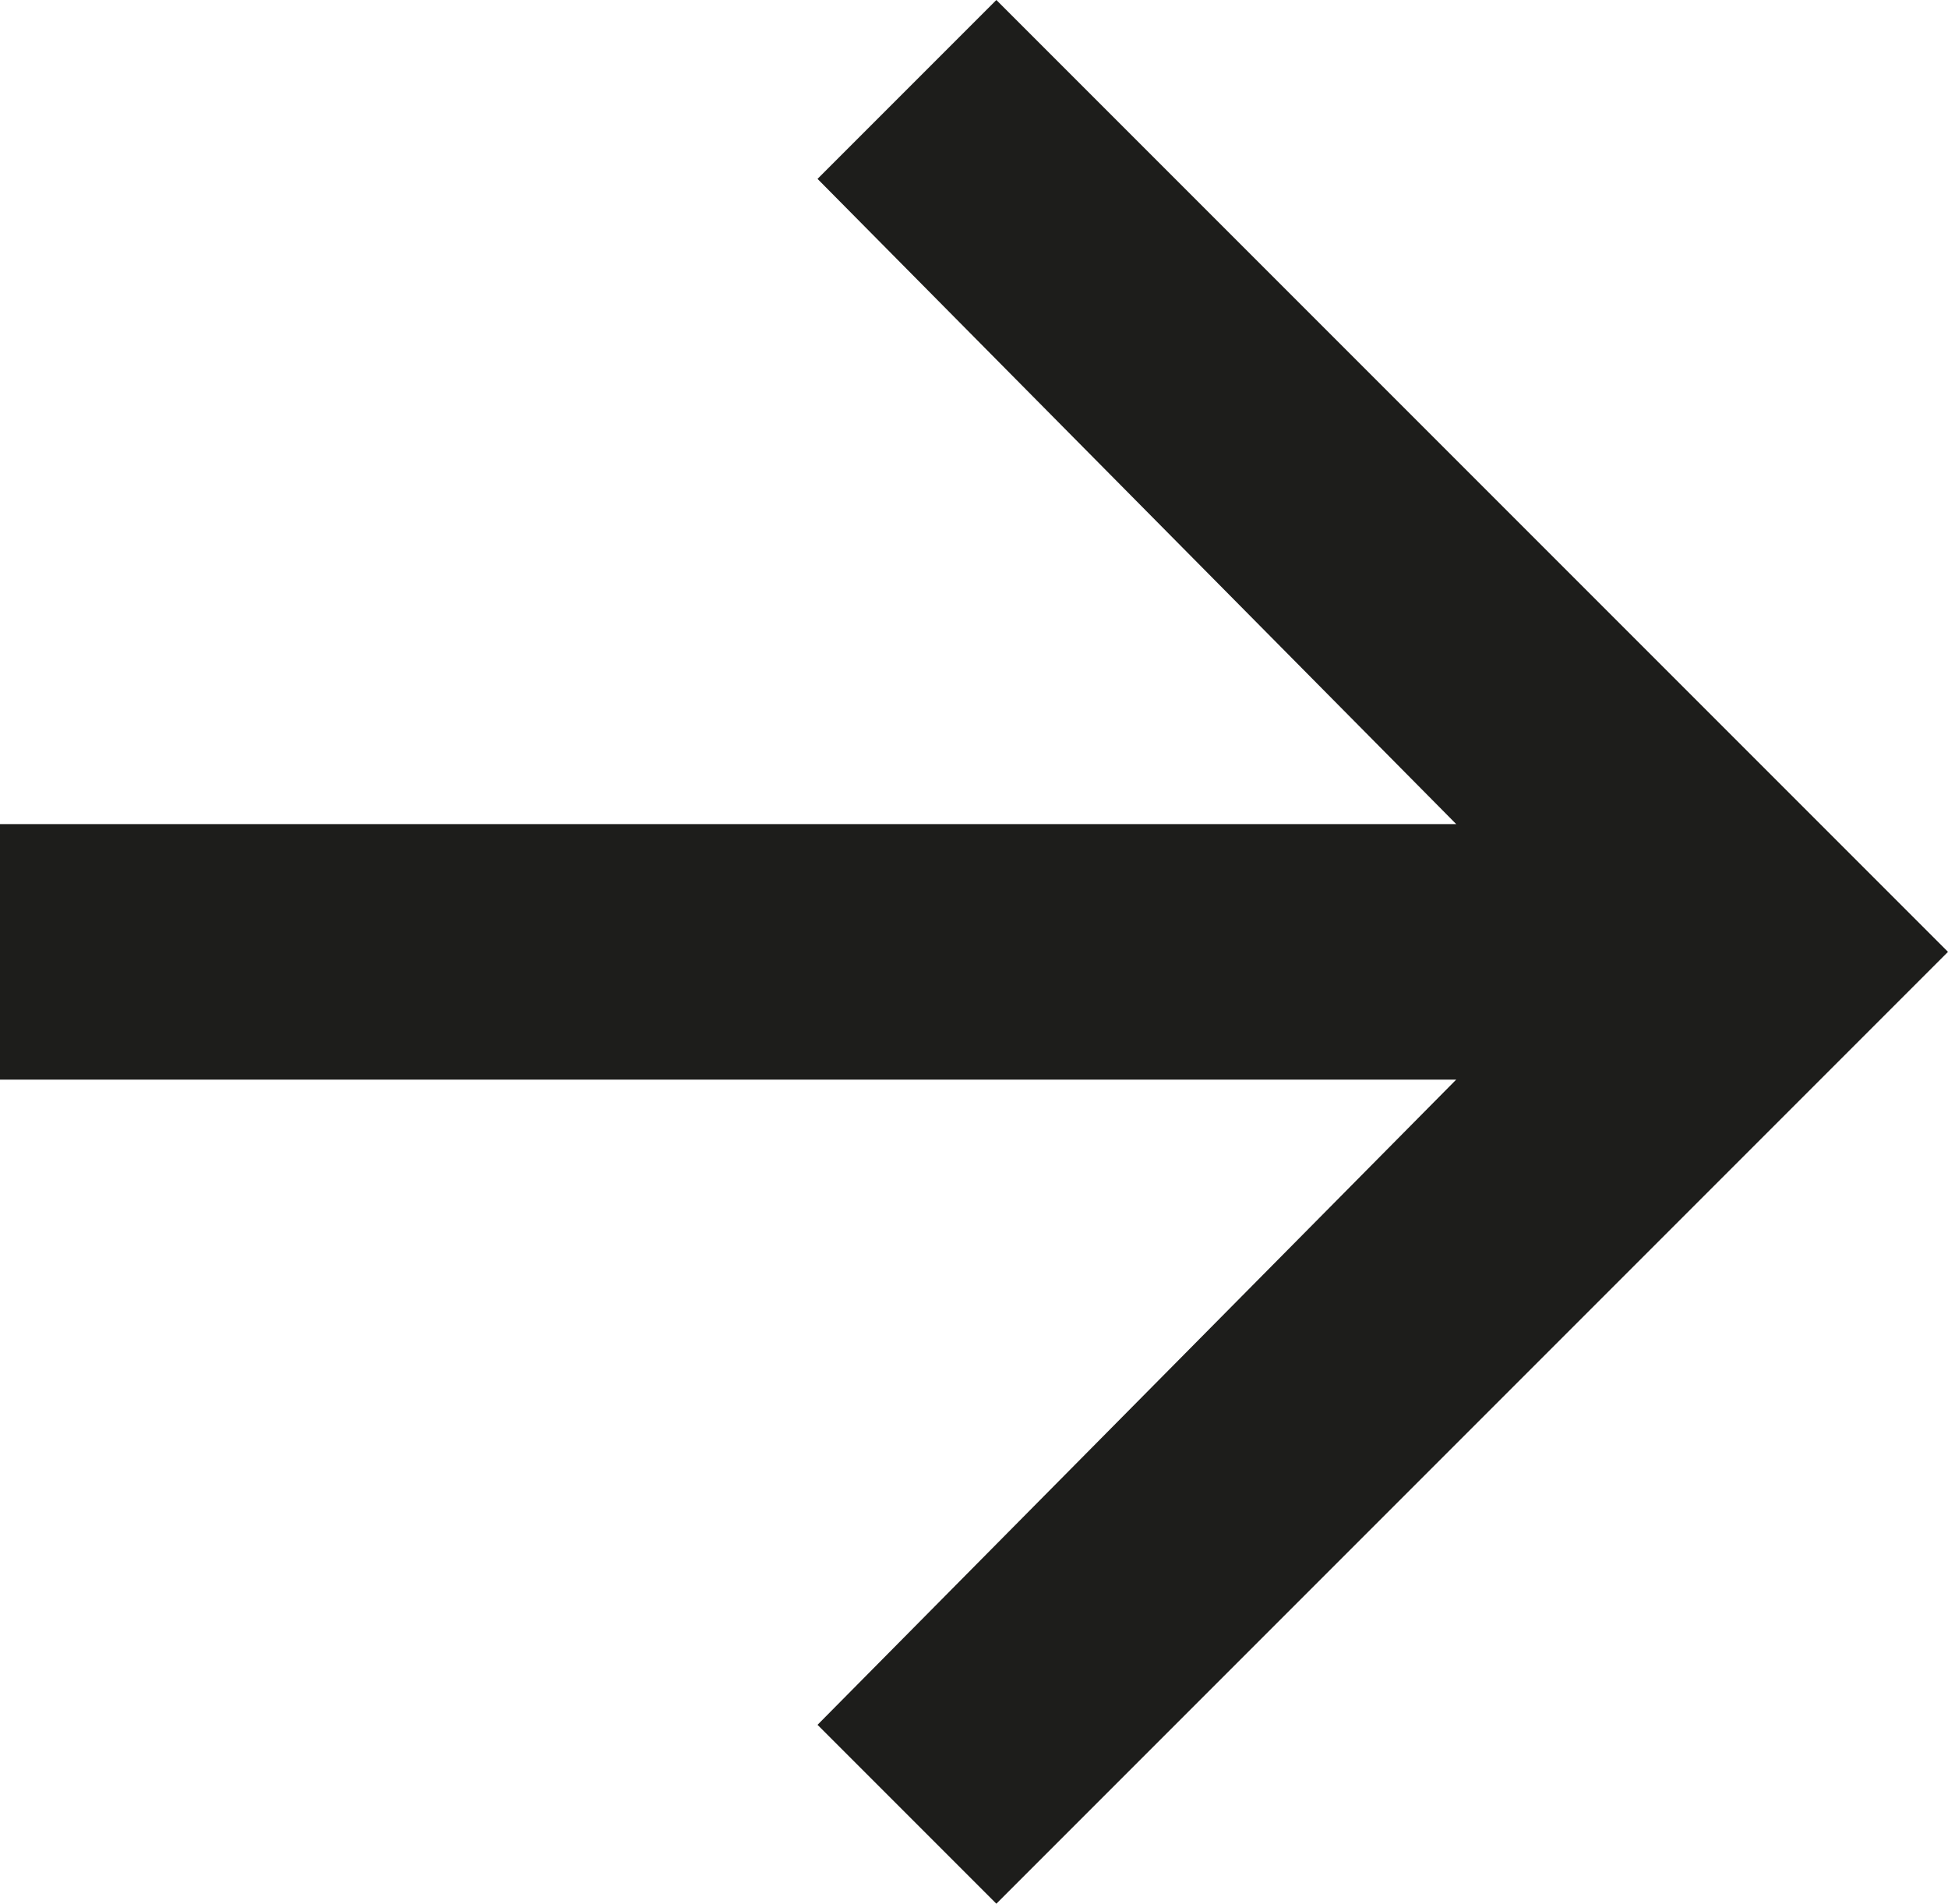 <?xml version="1.0" encoding="utf-8"?>
<!-- Generator: Adobe Illustrator 24.0.2, SVG Export Plug-In . SVG Version: 6.00 Build 0)  -->
<svg version="1.1" id="Layer_1" xmlns="http://www.w3.org/2000/svg" xmlns:xlink="http://www.w3.org/1999/xlink" x="0px" y="0px"
	 viewBox="0 0 30.5 29.8" style="enable-background:new 0 0 30.5 29.8;" xml:space="preserve">
<style type="text/css">
	.st0{fill:#1D1D1B;}
	.st1{fill:none;}
	.st2{fill:#A5D1EC;}
	.st3{fill:none;stroke:#1C1C1C;stroke-width:2.511;stroke-linecap:round;stroke-linejoin:round;stroke-miterlimit:10;}
	.st4{fill:#A7A4DF;}
	.st5{fill:none;stroke:#1C1C1C;stroke-width:2.539;stroke-miterlimit:10;}
	.st6{fill:#6BCDB2;}
	.st7{fill:#FF7A26;}
	.st8{fill:#FFD5A2;}
	.st9{fill:#F7B5CD;}
	.st10{fill:none;stroke:#1C1C1C;stroke-width:2.51;stroke-miterlimit:10;}
	.st11{fill:#FF4438;}
	.st12{fill:#FECB8B;}
	.st13{fill:none;stroke:#1C1C1C;stroke-width:2.511;stroke-miterlimit:10;}
	.st14{fill:#8CD7C1;}
	.st15{fill:#B9B5E6;}
</style>
<polygon class="st0" points="15.6,0 12.8,2.8 22.8,12.9 0,12.9 0,16.9 22.8,16.9 12.8,27 15.6,29.8 30.5,14.9 "/>
</svg>
